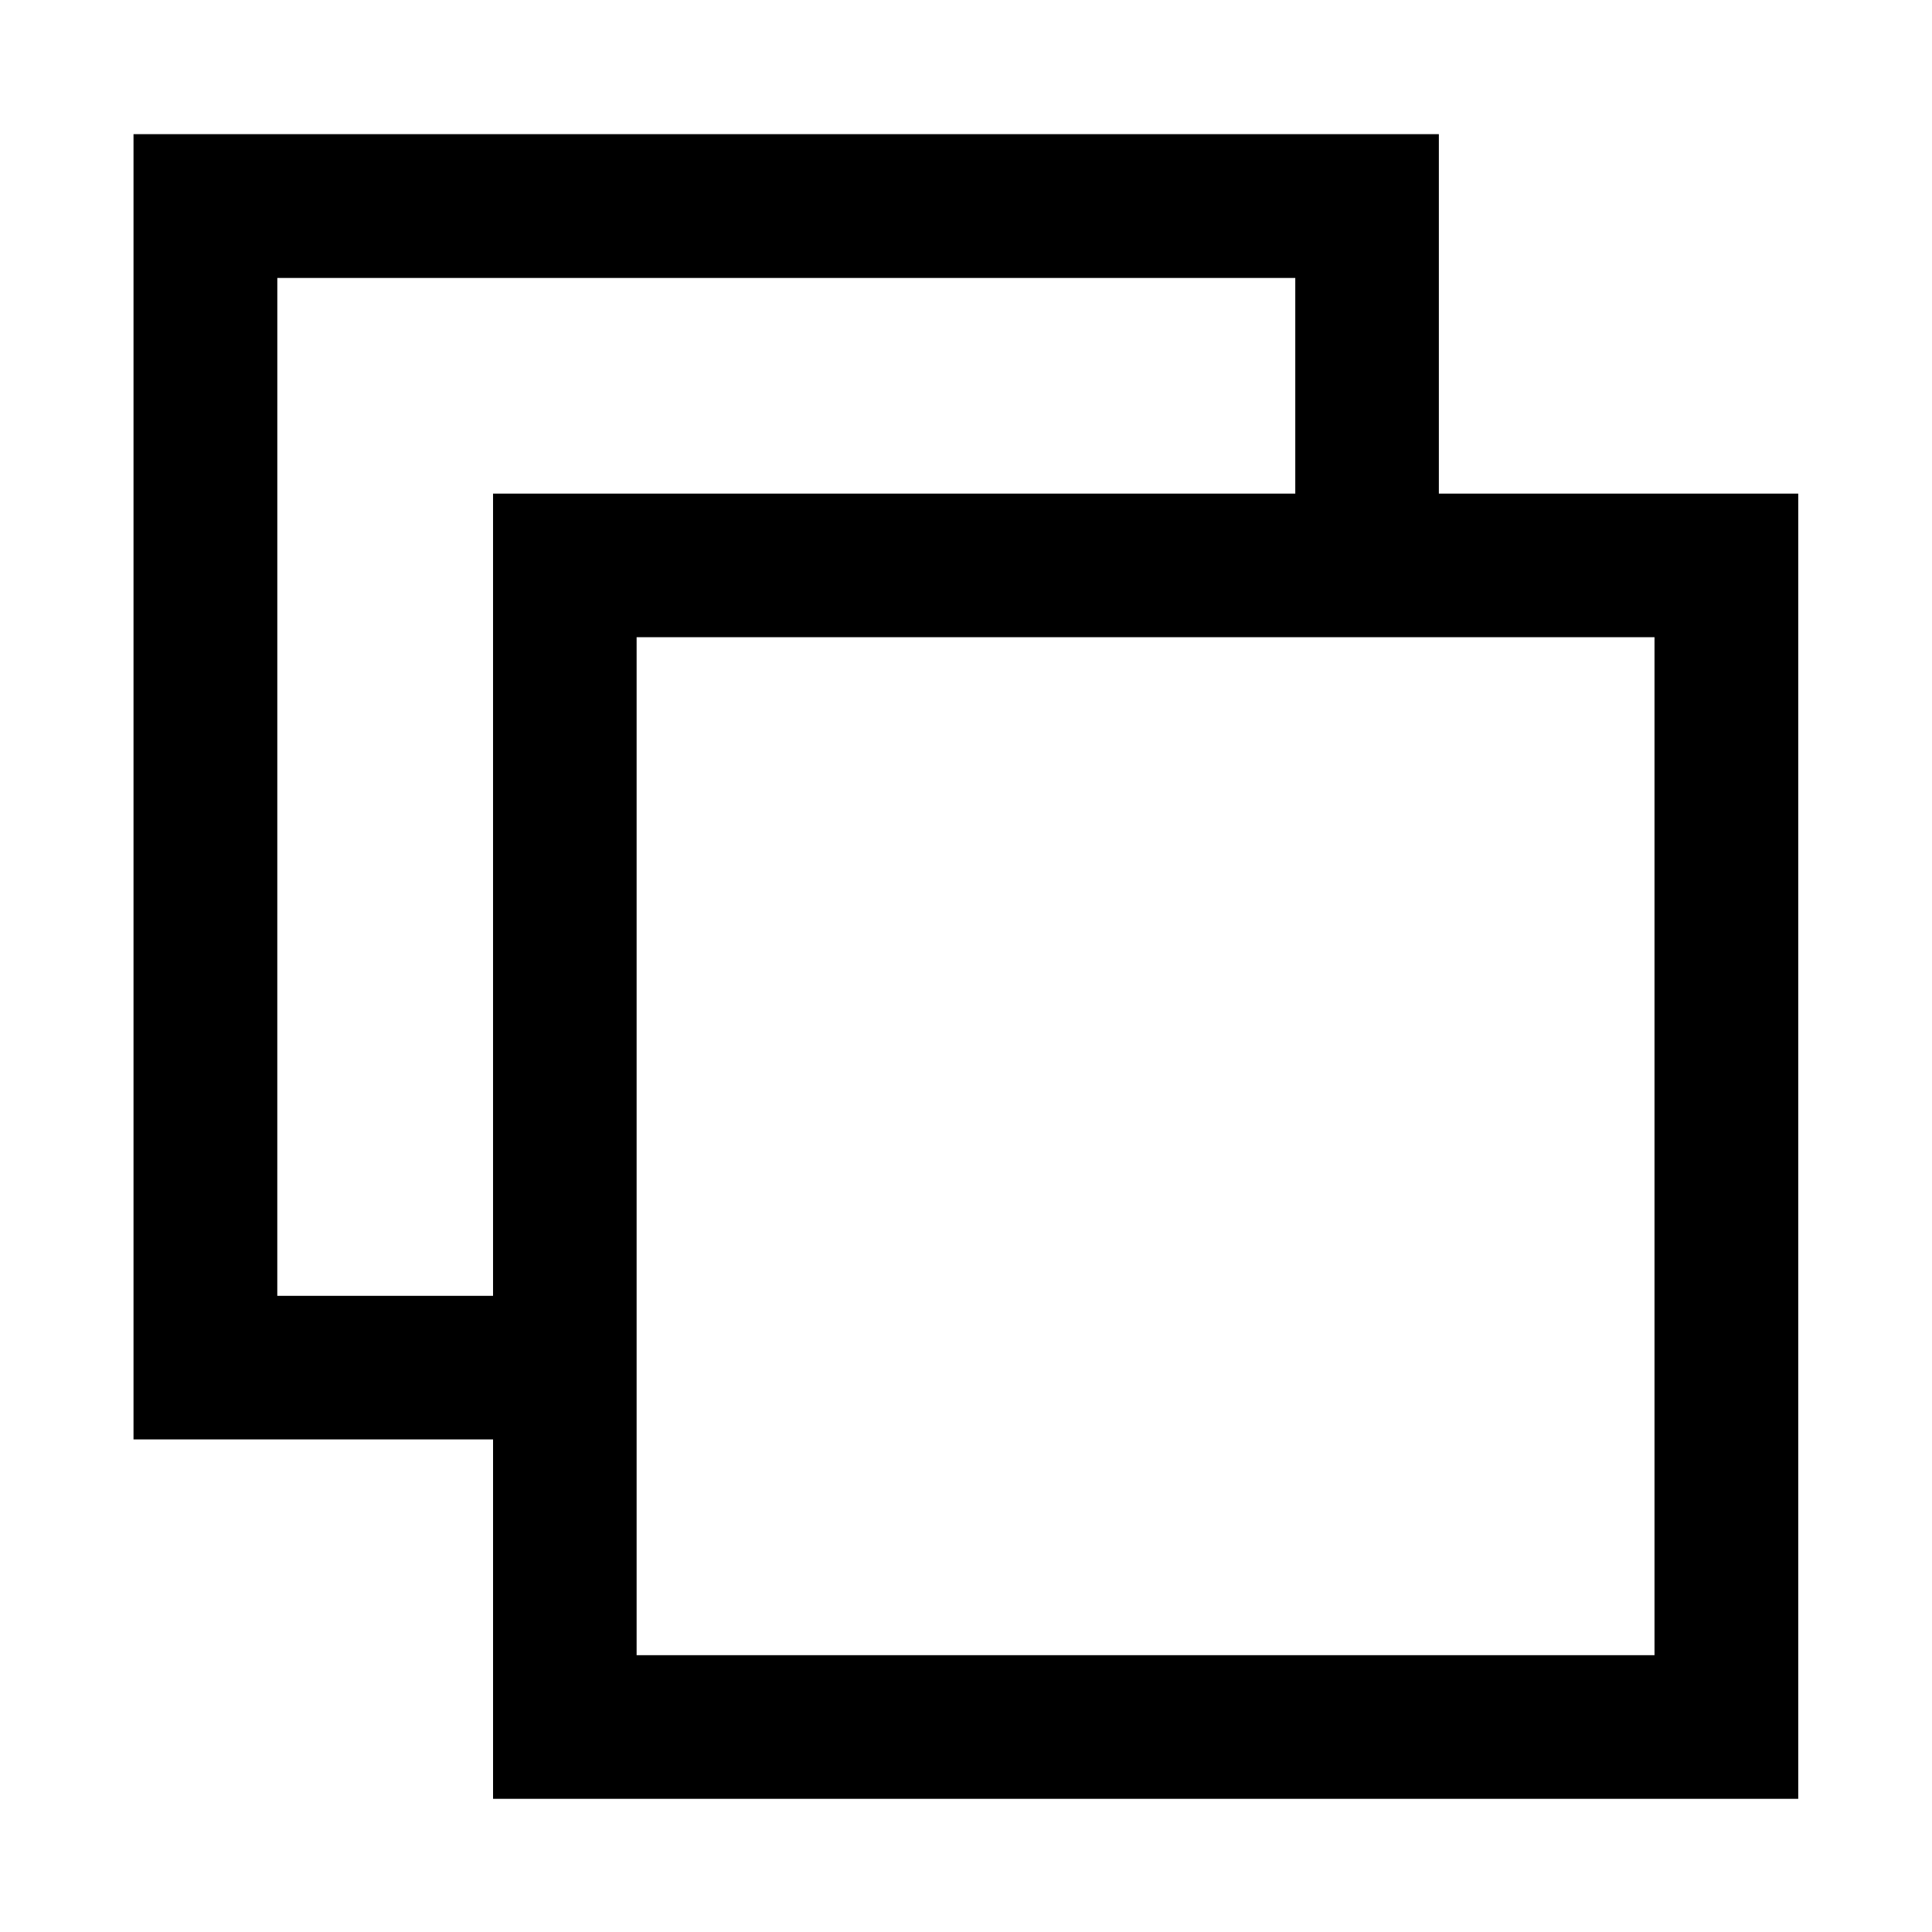 <?xml version="1.0" encoding="UTF-8"?>
<!-- Uploaded to: SVG Repo, www.svgrepo.com, Generator: SVG Repo Mixer Tools -->
<svg fill="#000000" width="800px" height="800px" version="1.1" viewBox="144 144 512 512" xmlns="http://www.w3.org/2000/svg">
 <path d="m312.71 312.86h269.75v269.78h-269.75zm-95.219-95.199h269.77v57.148h-212.6v212.6h-57.176zm-38.109-38.105v345.9h95.281v95.254h345.89v-345.9h-95.238v-95.254z"/>
</svg>